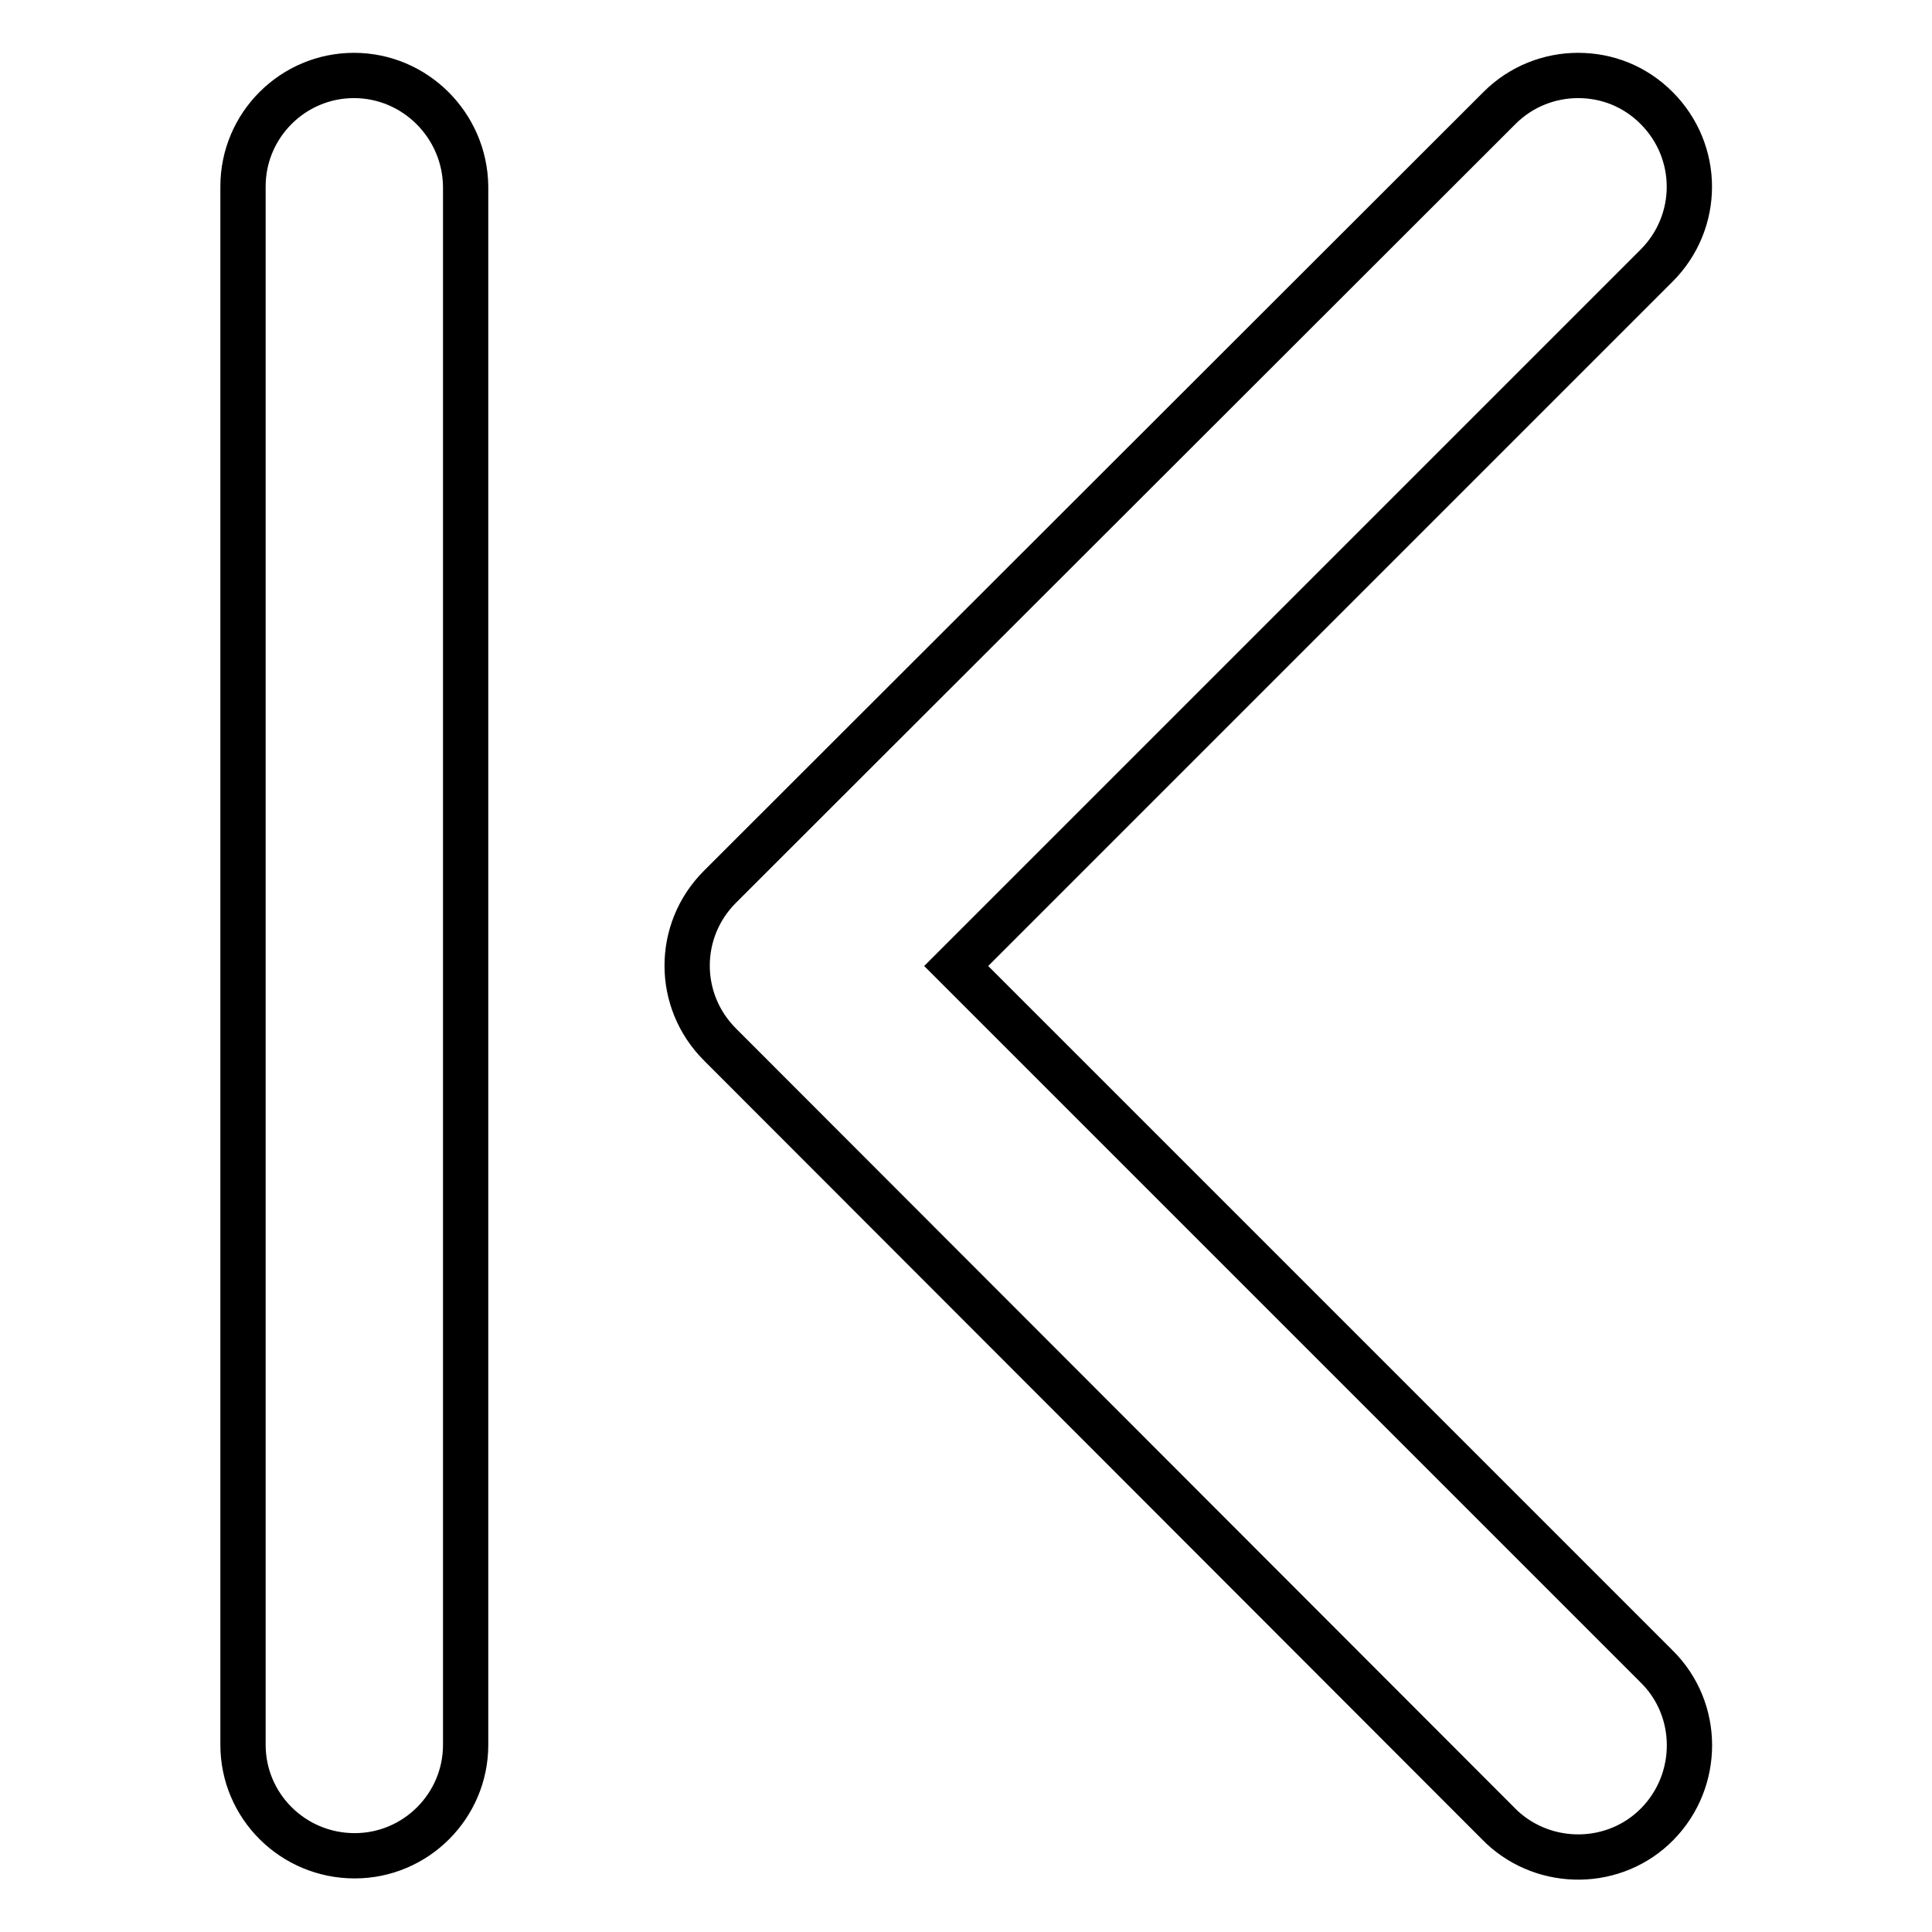 <?xml version="1.0" encoding="utf-8"?>
<!-- Svg Vector Icons : http://www.onlinewebfonts.com/icon -->
<!DOCTYPE svg PUBLIC "-//W3C//DTD SVG 1.1//EN" "http://www.w3.org/Graphics/SVG/1.1/DTD/svg11.dtd">
<svg version="1.1" xmlns="http://www.w3.org/2000/svg" xmlns:xlink="http://www.w3.org/1999/xlink" x="0px" y="0px" viewBox="0 0 256 256" enable-background="new 0 0 256 256" xml:space="preserve">
<g> <path stroke-width="6" fill-opacity="0" stroke="#000000"  d="M219.5,14.3c5.8,5.8,5.8,15.1,0,20.9L126.7,128l92.8,92.8c5.8,5.7,5.8,15.1,0.1,20.9 c-5.6,5.7-14.8,5.8-20.6,0.4c-0.1-0.1-0.2-0.2-0.4-0.4L95.4,138.4c-5.8-5.8-5.8-15.1,0-20.9L198.7,14.3c2.9-2.9,6.7-4.3,10.4-4.3 C212.9,10,216.6,11.4,219.5,14.3z M46.9,10c-8.1,0-14.7,6.6-14.7,14.7l0,0v206.5c0,8.1,6.6,14.7,14.8,14.7 c8.1,0,14.7-6.6,14.7-14.7V24.7C61.6,16.6,55,10,46.9,10L46.9,10z"/></g>
</svg>